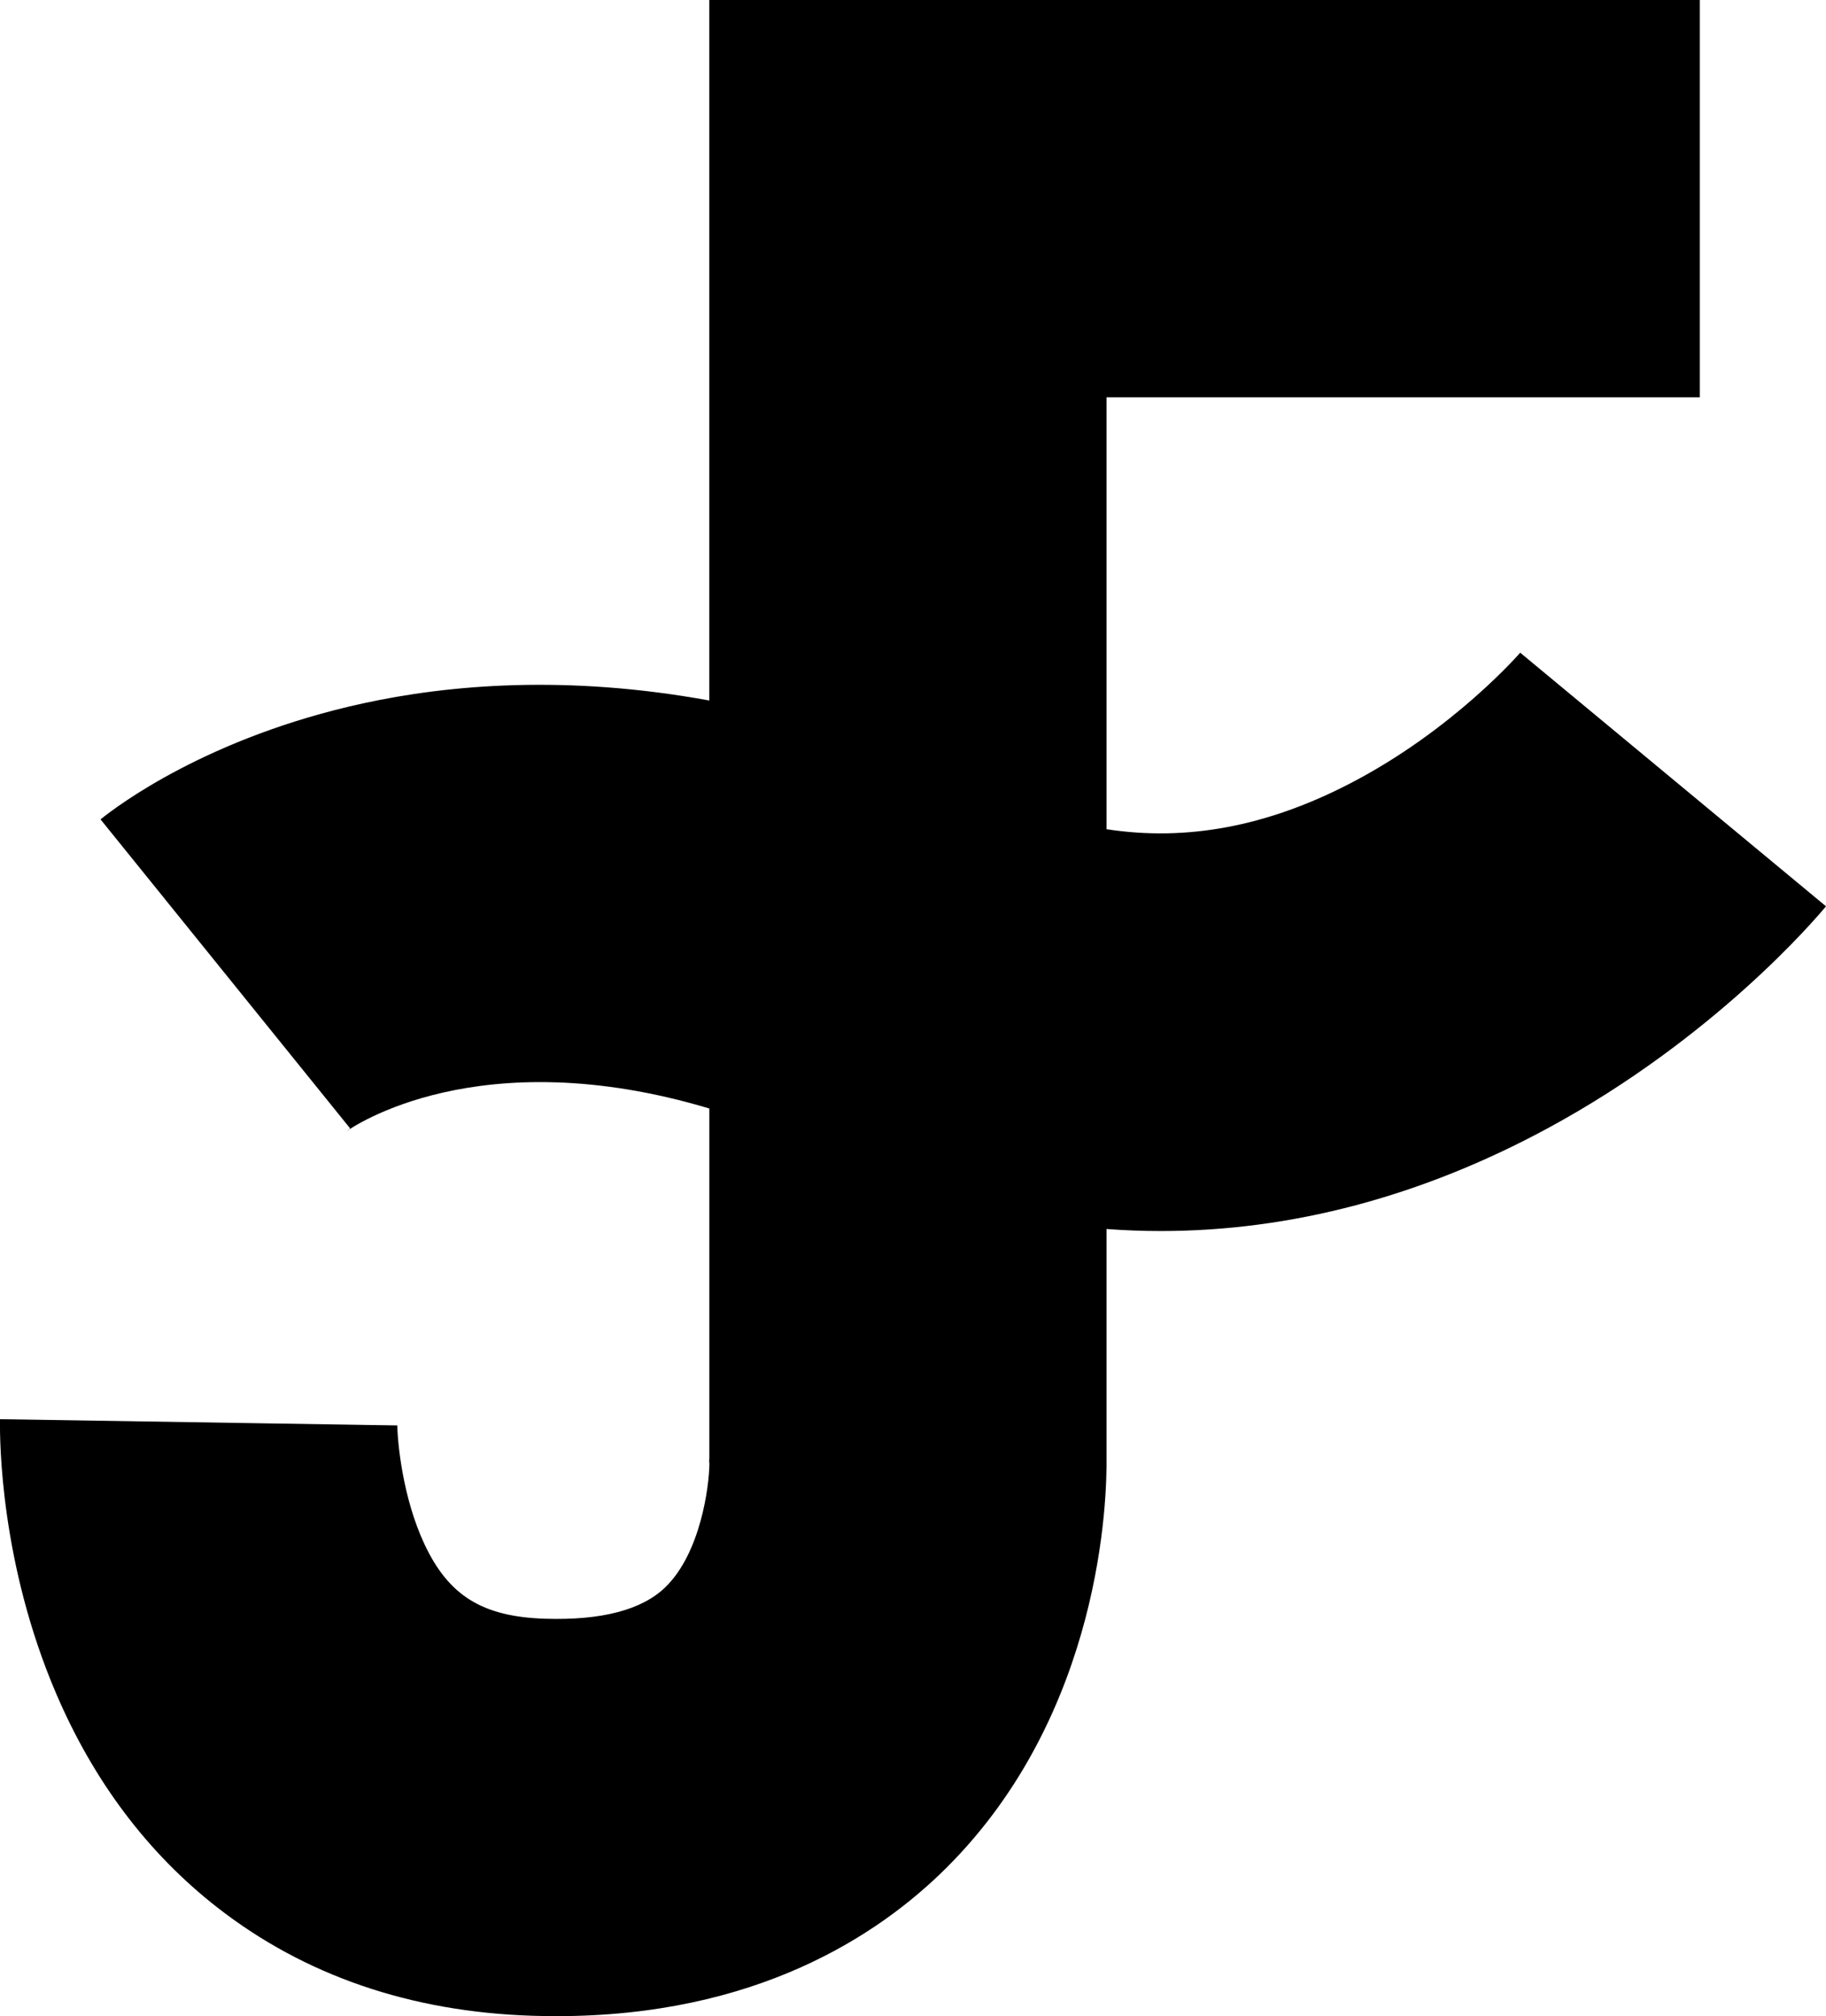 <?xml version="1.0" encoding="UTF-8"?>
<svg id="Laag_1" data-name="Laag 1" xmlns="http://www.w3.org/2000/svg" viewBox="0 0 367.77 406.05">
  <defs>
    <style>
      .cls-1 {
        fill: #000;
      }
    </style>
  </defs>
  <path class="cls-1"
    d="M306.18,131.46l.18-.21c-.13.16-13.58,15.75-34.51,26.57-16.66,8.62-32.85,11.67-48.99,9.18v-86.99h119.5V0h-199.5v141.08c-28.76-5.25-52.48-3.18-69.66.56-31.28,6.81-49.6,20.67-52.95,23.38l50.27,62.24s-.26.24-.81.63c1.22-.88,26.66-18.55,73.16-4.64v70.65l-.05.03.06.94c-.07,4.6-1.79,17.94-8.89,24.81-4.72,4.57-12.87,6.69-24.24,6.33-12.57-.41-19.38-4.62-24.26-15.02-4.44-9.46-5.46-20.75-5.48-24.3v.39S0,285.82,0,285.82c-.07,4.65.13,29.18,11.33,55.31,7.56,17.65,18.46,32.11,32.4,43,17.53,13.69,38.86,21.04,63.41,21.84,1.68.05,3.33.08,4.95.08,39.99,0,64.72-16.1,78.57-29.92,31.38-31.3,32.31-74.56,32.2-82.59v-46.02c3.63.27,7.27.41,10.91.41,26.25,0,52.57-6.94,78.12-20.79,33.35-18.08,53.67-41.95,55.88-44.61l-61.58-51.07Z" />
</svg>